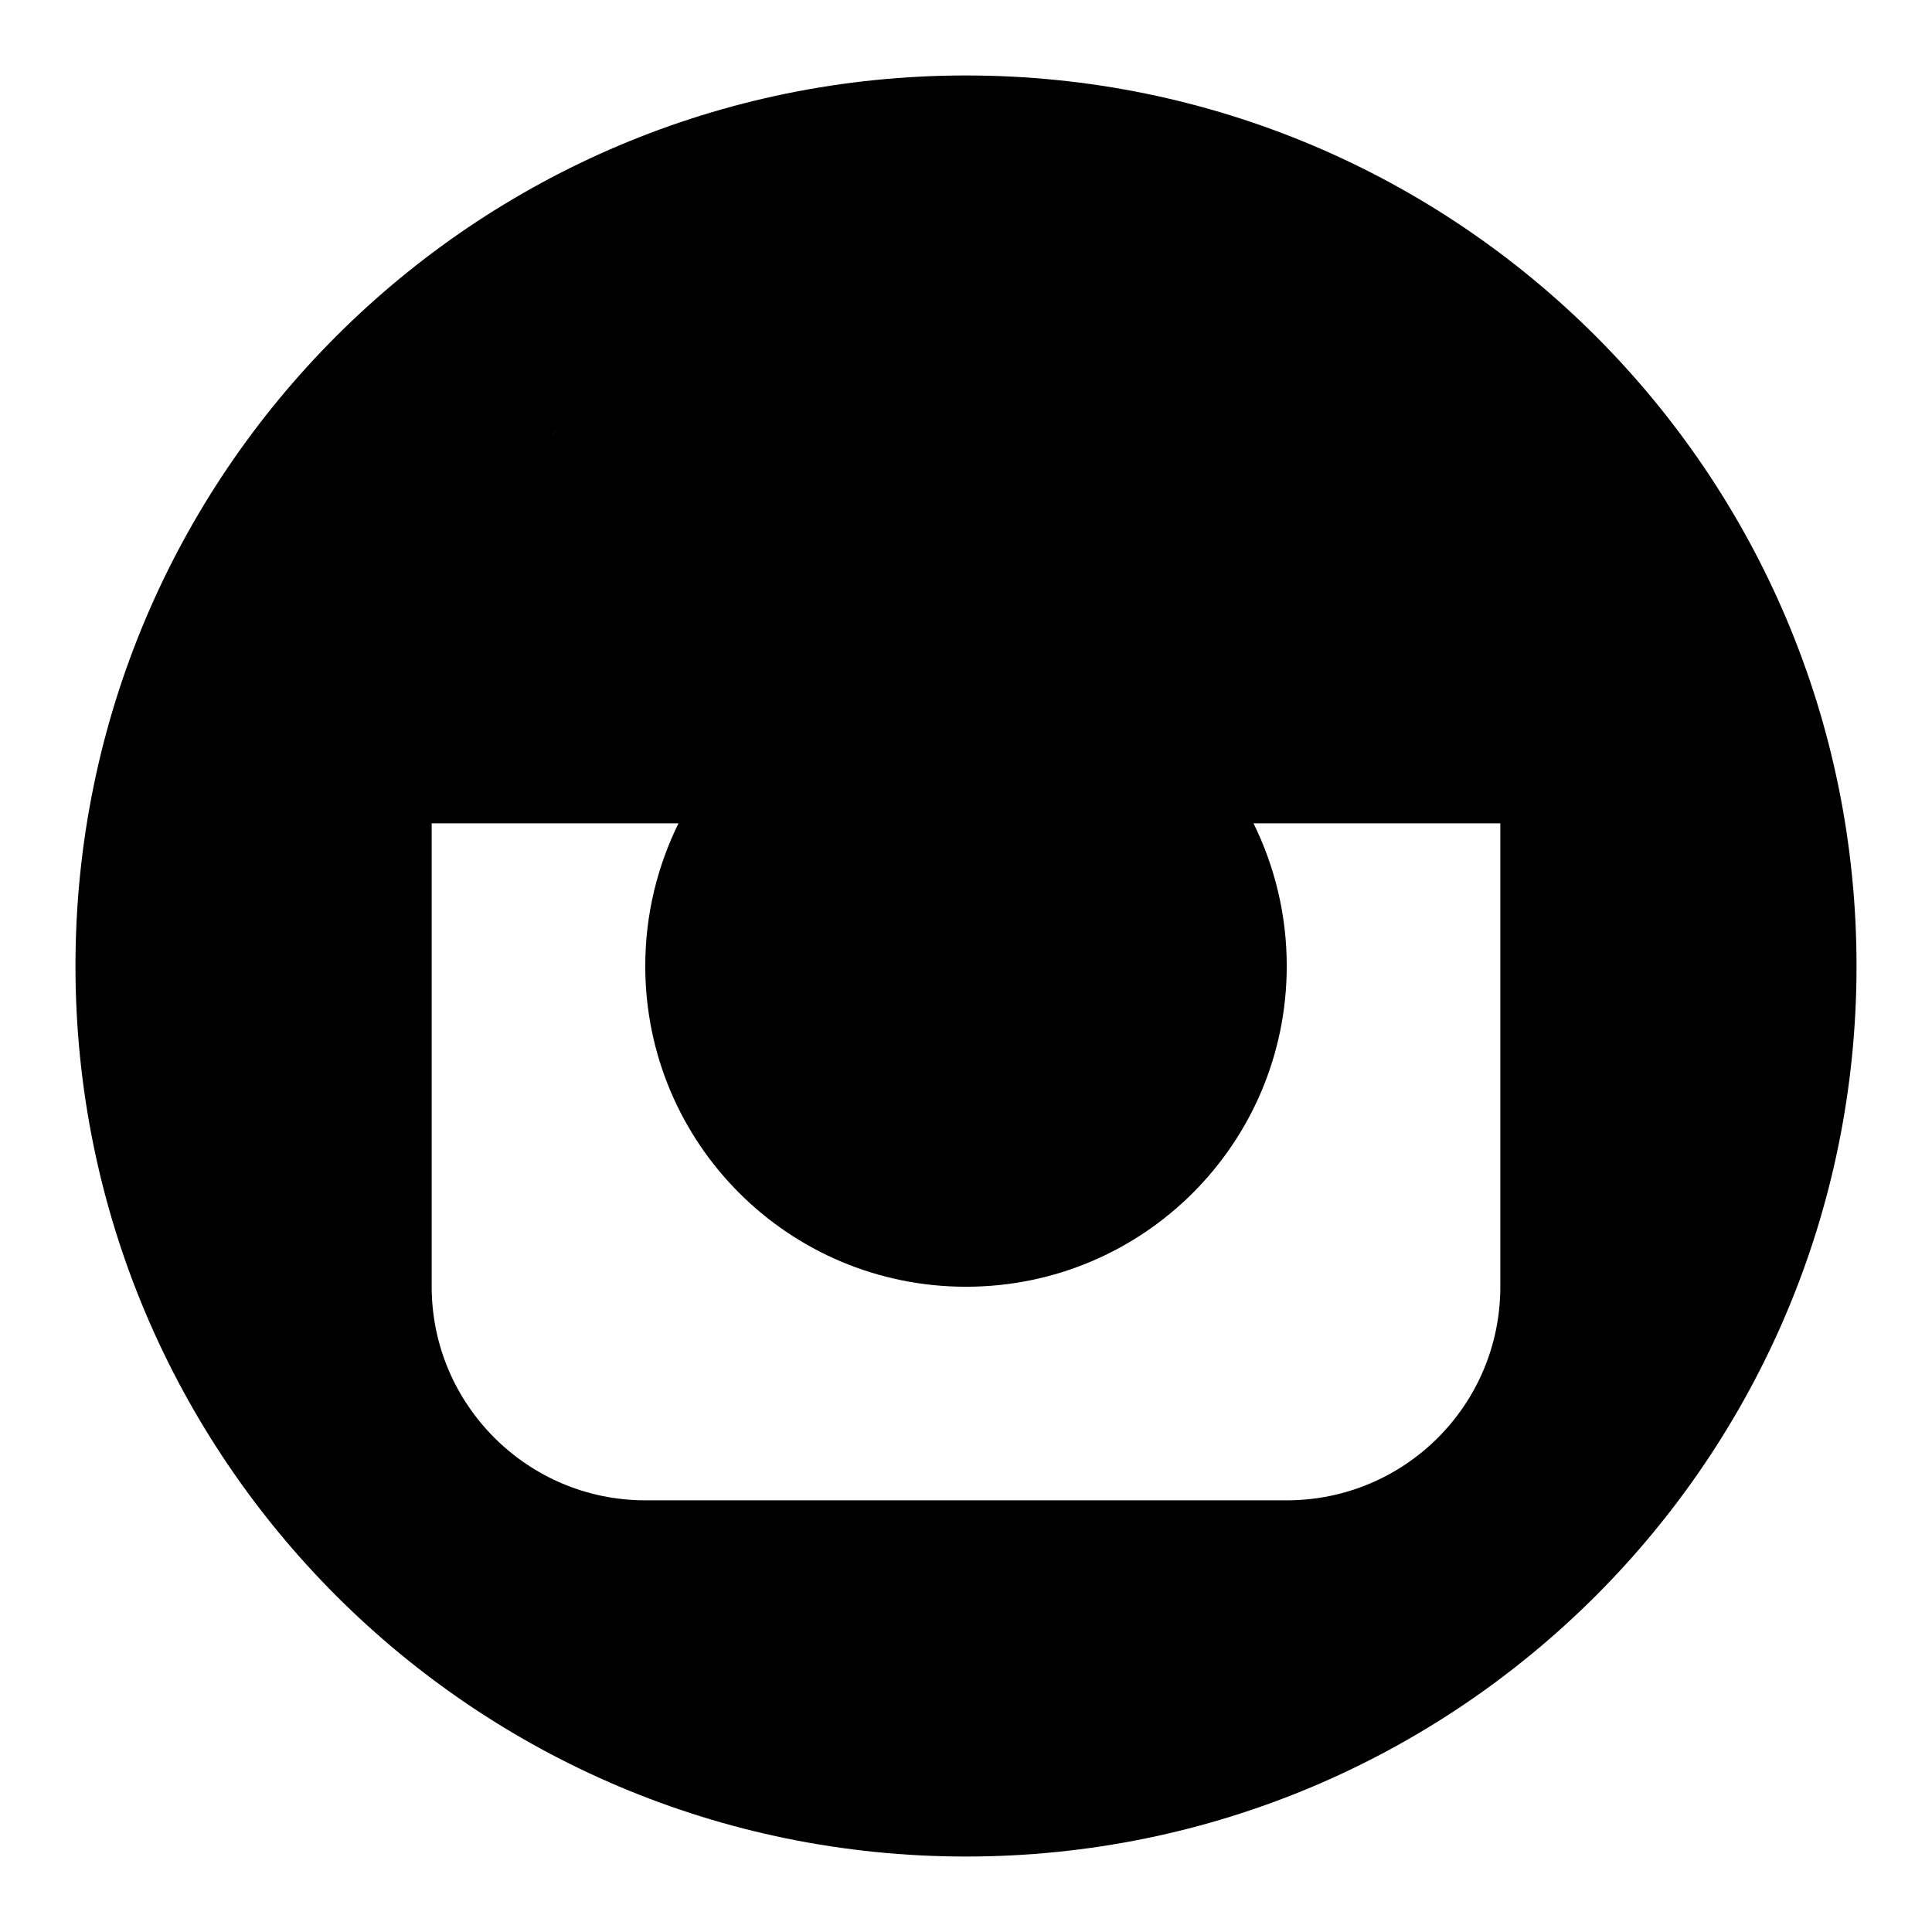 <?xml version="1.0" encoding="utf-8"?>
<!-- Svg Vector Icons : http://www.onlinewebfonts.com/icon -->
<!DOCTYPE svg PUBLIC "-//W3C//DTD SVG 1.1//EN" "http://www.w3.org/Graphics/SVG/1.1/DTD/svg11.dtd">
<svg version="1.1" xmlns="http://www.w3.org/2000/svg" xmlns:xlink="http://www.w3.org/1999/xlink" x="0px" y="0px" viewBox="0 0 256 256" enable-background="new 0 0 256 256" xml:space="preserve">
<g><g><path fill="#000000" d="M71.4,57.8c-8.1,2.1-14.2,9.5-14.2,18.3v23.6h39.1l0,0c7.8-8.7,19.1-14.2,31.7-14.2c12.6,0,23.9,5.5,31.7,14.2h39.1V76.1c0-10.4-8.4-18.9-18.9-18.9H76.1c-0.5,0-1,0-1.5,0.1c1.3-0.1,1.5-0.1,1.5-0.1v28.3h-4.7V57.8L71.4,57.8z M73.1,57.4c0.5-0.1,0.9-0.1,1.4-0.2L73.1,57.4z M166.1,109.1h32.7v61.4c0,15.7-12.7,28.3-28.3,28.3h-85c-15.6,0-28.3-12.7-28.3-28.3v-61.4h32.7c-2.8,5.7-4.4,12.1-4.4,18.9c0,23.5,19,42.5,42.5,42.5c23.5,0,42.5-19,42.5-42.5C170.5,121.2,168.9,114.8,166.1,109.1L166.1,109.1z M128,246c65.2,0,118-52.8,118-118c0-65.2-52.8-118-118-118C62.8,10,10,62.8,10,128C10,193.2,62.8,246,128,246z M90.2,57.2v28.3H95V57.2H90.2z M80.8,57.2v28.3h4.7V57.2H80.8z M165.8,66.6c-2.6,0-4.7,2.1-4.7,4.7v14.2c0,2.6,2.1,4.7,4.7,4.7h14.2c2.6,0,4.7-2.1,4.7-4.7V71.4c0-2.6-2.1-4.7-4.7-4.7H165.8z M128,161c18.3,0,33-14.8,33-33s-14.8-33-33-33s-33,14.8-33,33S109.7,161,128,161z"/></g></g>
</svg>